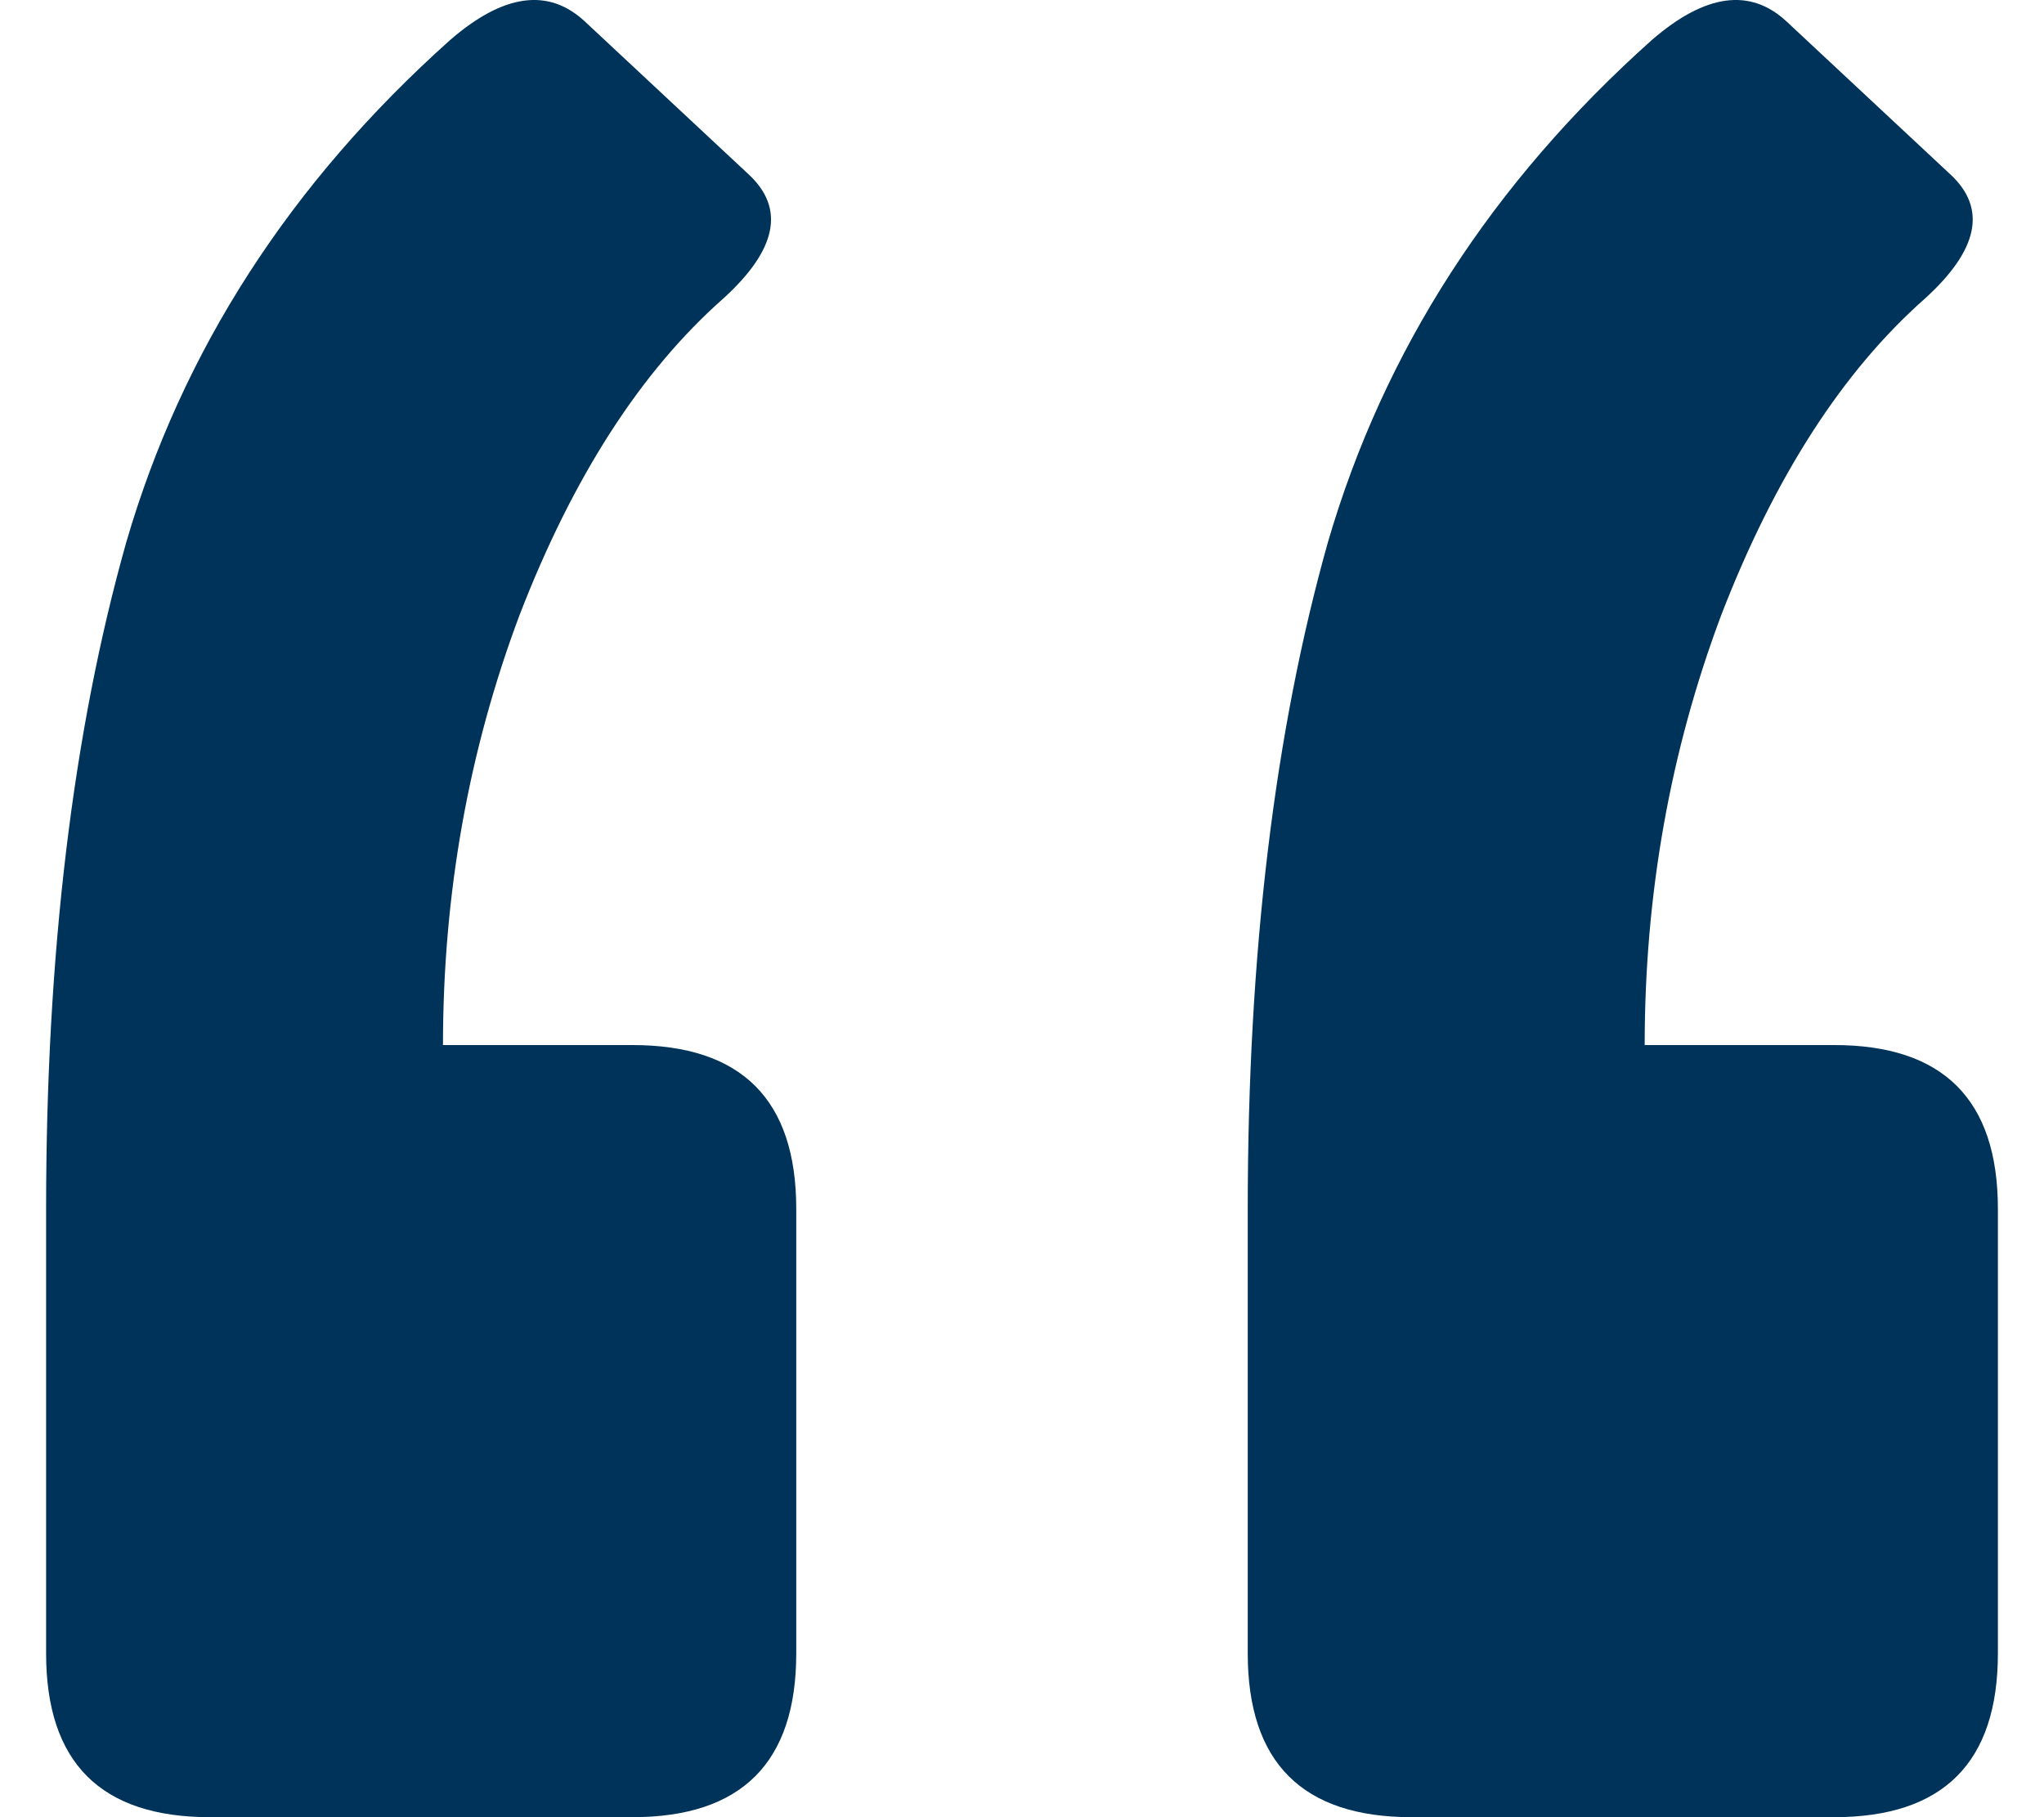 <svg width="36" height="32" viewBox="0 0 36 32" fill="none" xmlns="http://www.w3.org/2000/svg">
<path d="M32.302 18.403C34.226 18.403 35.188 19.365 35.188 21.289V29.114C35.188 31.038 34.226 32 32.302 32H24.863C22.939 32 21.976 31.038 21.976 29.114V21.289C21.976 16.8 22.447 12.887 23.387 9.552C24.371 6.175 26.273 3.224 29.096 0.702C30.036 -0.111 30.827 -0.218 31.469 0.381L34.355 3.075C34.996 3.673 34.846 4.4 33.906 5.255C32.452 6.538 31.255 8.398 30.314 10.835C29.416 13.229 28.967 15.752 28.967 18.403H32.302ZM11.137 18.403C13.062 18.403 14.024 19.365 14.024 21.289V29.114C14.024 31.038 13.062 32 11.137 32H3.698C1.774 32 0.812 31.038 0.812 29.114V21.289C0.812 16.8 1.282 12.887 2.223 9.552C3.206 6.175 5.109 3.224 7.931 0.702C8.871 -0.111 9.662 -0.218 10.304 0.381L13.19 3.075C13.831 3.673 13.681 4.4 12.741 5.255C11.287 6.538 10.09 8.398 9.149 10.835C8.251 13.229 7.802 15.752 7.802 18.403H11.137Z" fill="#003359"/>
</svg>
